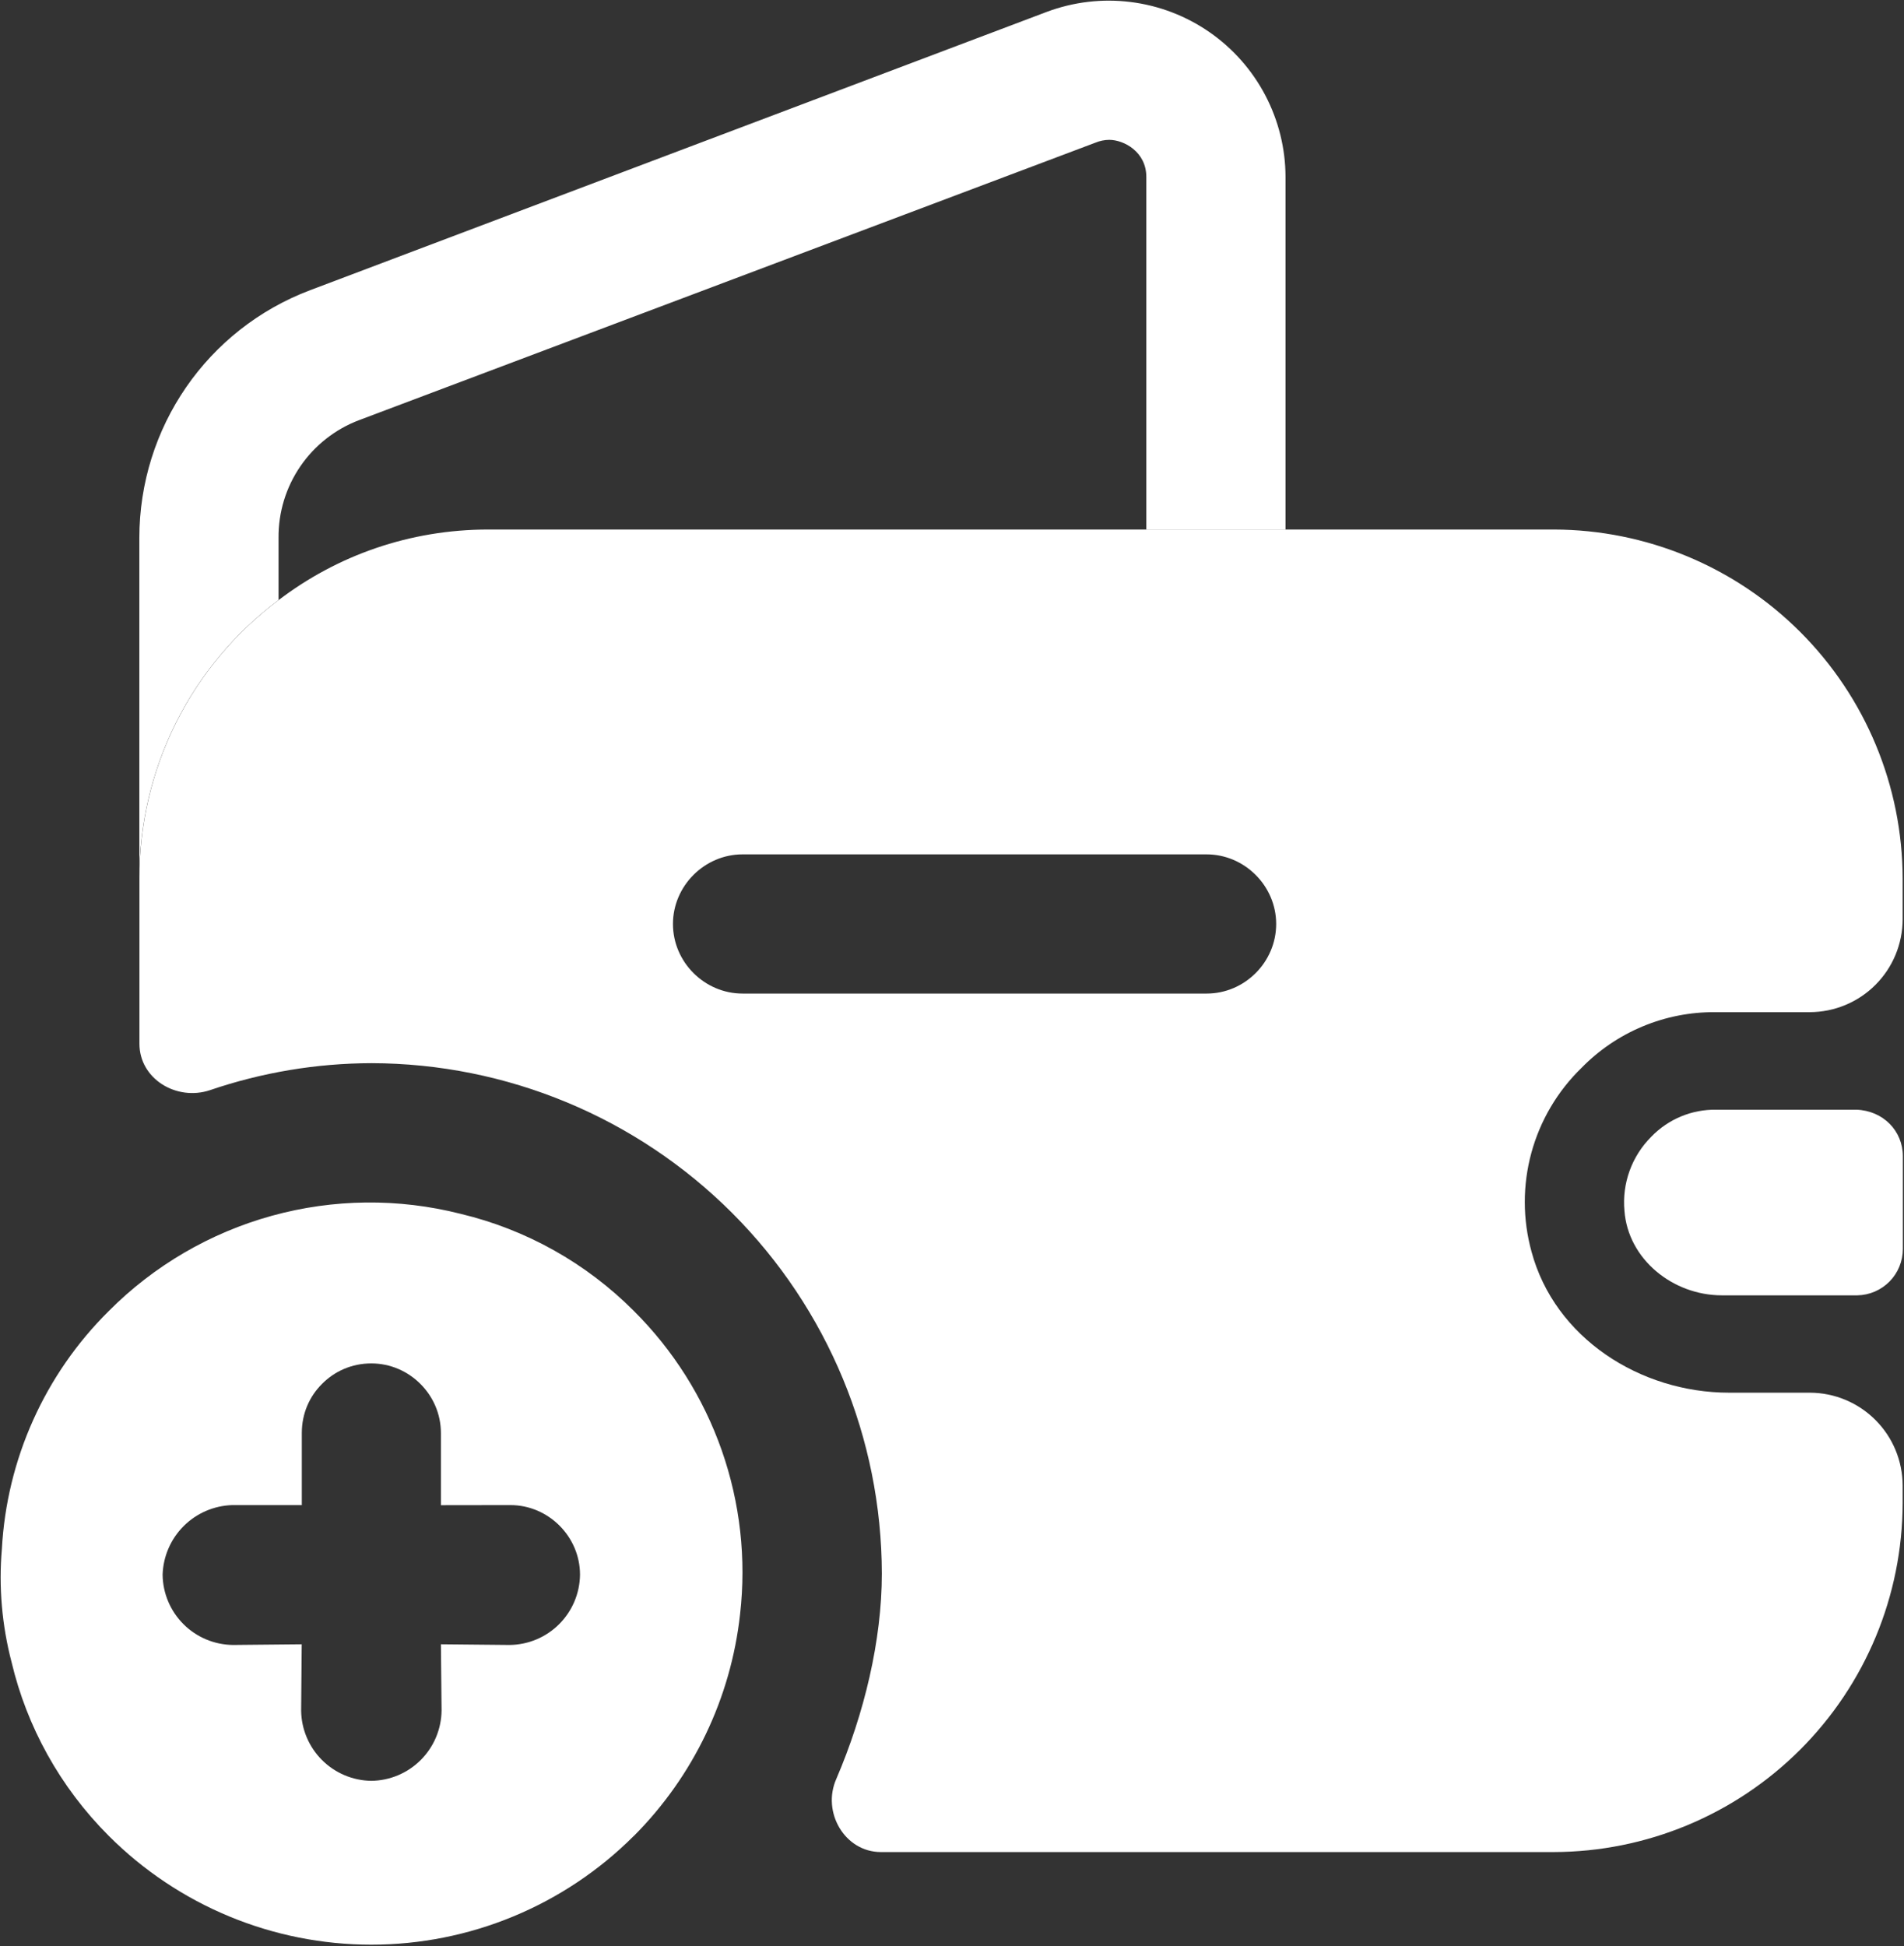 <svg width="409" height="418" viewBox="0 0 409 418" fill="none" xmlns="http://www.w3.org/2000/svg">
<rect x="0" y="0" width="409" height="418" fill="#333333" stroke="none"/>
<path d="M136.163 394.358C148.96 381.524 157.006 364.716 158.978 346.701C160.336 334.826 158.987 322.797 155.032 311.518C151.077 300.239 144.619 290.001 136.143 281.574C125.912 271.309 113.028 264.09 98.931 260.726C85.61 257.344 71.638 257.49 58.39 261.15C45.143 264.809 33.077 271.855 23.38 281.595C9.629 295.2 1.437 313.438 0.401 332.754C-0.295 340.782 0.401 349.097 2.511 357.125C5.767 370.806 12.812 383.79 23.38 394.358C30.784 401.763 39.574 407.637 49.248 411.644C58.922 415.652 69.29 417.715 79.761 417.715C90.233 417.715 100.601 415.652 110.275 411.644C119.949 407.637 128.739 401.763 136.143 394.358H136.163ZM109.642 323.292C117.834 323.292 124.592 330.071 124.592 338.243C124.544 342.231 122.939 346.042 120.118 348.863C117.298 351.683 113.487 353.288 109.498 353.336L94.712 353.193L94.855 367.427C94.807 371.415 93.202 375.226 90.381 378.047C87.561 380.867 83.75 382.472 79.761 382.52C75.777 382.467 71.971 380.859 69.155 378.039C66.339 375.22 64.736 371.411 64.688 367.427L64.811 353.193L50.025 353.336C46.036 353.288 42.225 351.683 39.404 348.863C36.584 346.042 34.978 342.231 34.931 338.243C35.054 334.317 36.668 330.585 39.446 327.807C42.224 325.03 45.955 323.415 49.881 323.292H64.832V307.809C64.832 303.57 66.511 299.904 69.194 297.242C71.856 294.559 75.543 292.859 79.761 292.859C87.953 292.859 94.712 299.617 94.712 307.809V323.313L109.642 323.292ZM276.144 38.006V113.782H246.243V38.006C246.243 32.64 241.472 30.039 238.256 30.039C237.236 30.052 236.228 30.261 235.287 30.654L77.181 90.23C72.045 92.164 67.626 95.629 64.524 100.156C61.421 104.684 59.784 110.055 59.834 115.543V128.896C50.534 135.843 42.987 144.869 37.795 155.252C32.603 165.636 29.911 177.089 29.934 188.698V115.564C29.934 91.848 44.474 70.712 66.613 62.336L224.903 2.534C230.64 0.394 236.809 -0.327 242.884 0.433C248.959 1.192 254.761 3.41 259.794 6.896C264.828 10.382 268.943 15.034 271.79 20.454C274.637 25.875 276.131 31.883 276.144 38.006ZM408.752 248.335V268.283C408.753 270.891 407.729 273.395 405.902 275.257C404.075 277.118 401.591 278.188 398.983 278.236H369.881C359.313 278.236 349.729 270.454 348.951 260.091C348.681 257.174 349.06 254.233 350.058 251.479C351.056 248.725 352.65 246.225 354.726 244.157C356.53 242.288 358.698 240.808 361.097 239.811C363.497 238.814 366.075 238.321 368.673 238.362H398.778C404.554 238.566 408.752 242.949 408.752 248.335Z" fill="white"/>
<path d="M368.447 217.411H388.783C394.063 217.395 399.122 215.29 402.856 211.557C406.59 207.823 408.694 202.764 408.71 197.484V188.698C408.667 168.832 400.756 149.791 386.708 135.743C372.66 121.696 353.62 113.784 333.754 113.741H104.91C87.973 113.741 72.408 119.332 59.854 128.896C50.554 135.844 43.006 144.869 37.815 155.253C32.623 165.636 29.931 177.089 29.953 188.698V224.19C29.953 231.767 37.941 236.56 45.108 234.164C56.279 230.352 67.999 228.394 79.802 228.368C108.864 228.422 136.72 239.992 157.269 260.545C177.817 281.097 189.382 308.955 189.431 338.018C189.431 352.354 185.642 368.123 179.662 382.07C176.467 389.238 181.464 397.819 189.226 397.819H333.754C353.62 397.776 372.66 389.865 386.708 375.817C400.756 361.769 408.667 342.729 408.71 322.862V319.074C408.694 313.794 406.59 308.735 402.856 305.001C399.122 301.267 394.063 299.163 388.783 299.147H371.437C352.308 299.147 333.958 287.371 328.982 268.836C327.072 261.898 327.062 254.575 328.954 247.632C330.845 240.689 334.569 234.382 339.734 229.371C343.469 225.549 347.938 222.52 352.871 220.465C357.805 218.409 363.102 217.371 368.447 217.411ZM259.206 213.417H159.51C151.338 213.417 144.559 206.659 144.559 198.467C144.559 190.295 151.338 183.517 159.51 183.517H259.186C267.357 183.517 274.136 190.295 274.136 198.467C274.136 206.659 267.378 213.417 259.206 213.417Z" fill="white"/>
</svg>

